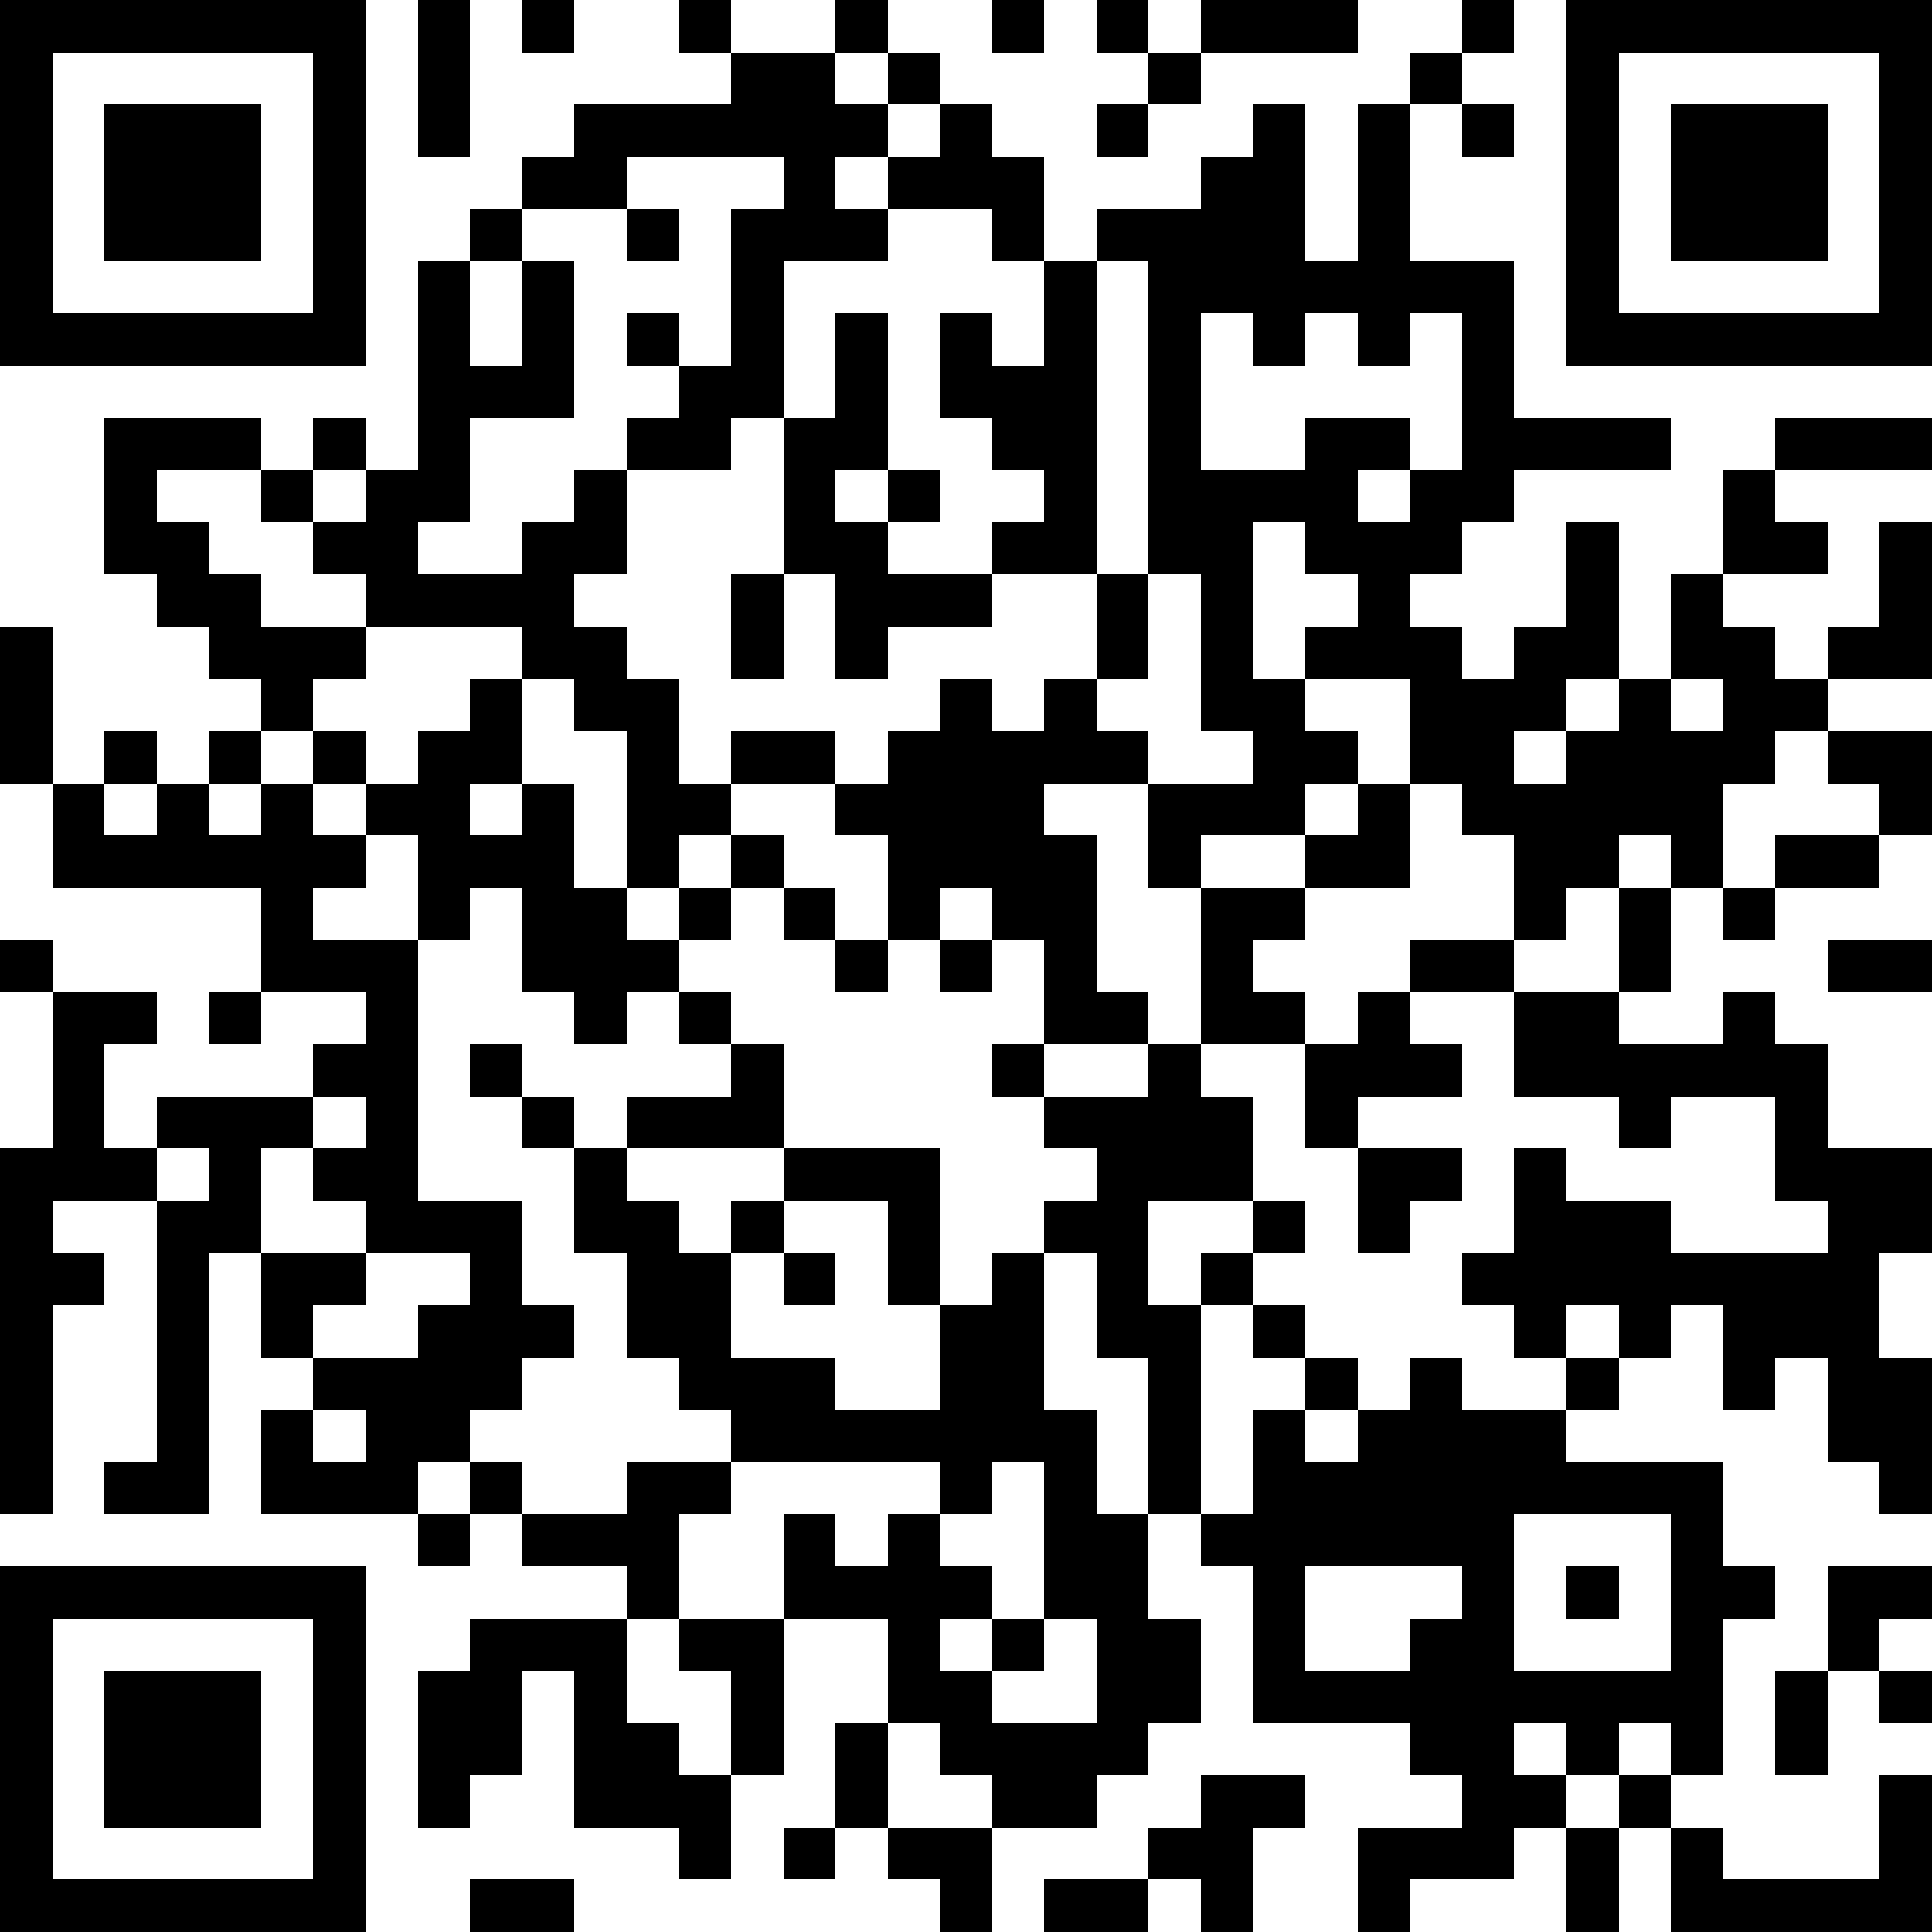 <?xml version="1.0" standalone="yes"?><svg version="1.1" xmlns="http://www.w3.org/2000/svg" xmlns:xlink="http://www.w3.org/1999/xlink" xmlns:ev="http://www.w3.org/2001/xml-events" viewBox="0 0 407 407" shape-rendering="crispEdges"><rect width="407" height="407" x="0" y="0" fill="white"/><rect width="11" height="11" x="0" y="0" fill="black"/><rect width="11" height="11" x="11" y="0" fill="black"/><rect width="11" height="11" x="22" y="0" fill="black"/><rect width="11" height="11" x="33" y="0" fill="black"/><rect width="11" height="11" x="44" y="0" fill="black"/><rect width="11" height="11" x="55" y="0" fill="black"/><rect width="11" height="11" x="66" y="0" fill="black"/><rect width="11" height="11" x="88" y="0" fill="black"/><rect width="11" height="11" x="110" y="0" fill="black"/><rect width="11" height="11" x="143" y="0" fill="black"/><rect width="11" height="11" x="176" y="0" fill="black"/><rect width="11" height="11" x="209" y="0" fill="black"/><rect width="11" height="11" x="231" y="0" fill="black"/><rect width="11" height="11" x="253" y="0" fill="black"/><rect width="11" height="11" x="264" y="0" fill="black"/><rect width="11" height="11" x="275" y="0" fill="black"/><rect width="11" height="11" x="308" y="0" fill="black"/><rect width="11" height="11" x="330" y="0" fill="black"/><rect width="11" height="11" x="341" y="0" fill="black"/><rect width="11" height="11" x="352" y="0" fill="black"/><rect width="11" height="11" x="363" y="0" fill="black"/><rect width="11" height="11" x="374" y="0" fill="black"/><rect width="11" height="11" x="385" y="0" fill="black"/><rect width="11" height="11" x="396" y="0" fill="black"/><rect width="11" height="11" x="0" y="11" fill="black"/><rect width="11" height="11" x="66" y="11" fill="black"/><rect width="11" height="11" x="88" y="11" fill="black"/><rect width="11" height="11" x="154" y="11" fill="black"/><rect width="11" height="11" x="165" y="11" fill="black"/><rect width="11" height="11" x="187" y="11" fill="black"/><rect width="11" height="11" x="242" y="11" fill="black"/><rect width="11" height="11" x="297" y="11" fill="black"/><rect width="11" height="11" x="330" y="11" fill="black"/><rect width="11" height="11" x="396" y="11" fill="black"/><rect width="11" height="11" x="0" y="22" fill="black"/><rect width="11" height="11" x="22" y="22" fill="black"/><rect width="11" height="11" x="33" y="22" fill="black"/><rect width="11" height="11" x="44" y="22" fill="black"/><rect width="11" height="11" x="66" y="22" fill="black"/><rect width="11" height="11" x="88" y="22" fill="black"/><rect width="11" height="11" x="121" y="22" fill="black"/><rect width="11" height="11" x="132" y="22" fill="black"/><rect width="11" height="11" x="143" y="22" fill="black"/><rect width="11" height="11" x="154" y="22" fill="black"/><rect width="11" height="11" x="165" y="22" fill="black"/><rect width="11" height="11" x="176" y="22" fill="black"/><rect width="11" height="11" x="198" y="22" fill="black"/><rect width="11" height="11" x="231" y="22" fill="black"/><rect width="11" height="11" x="264" y="22" fill="black"/><rect width="11" height="11" x="286" y="22" fill="black"/><rect width="11" height="11" x="308" y="22" fill="black"/><rect width="11" height="11" x="330" y="22" fill="black"/><rect width="11" height="11" x="352" y="22" fill="black"/><rect width="11" height="11" x="363" y="22" fill="black"/><rect width="11" height="11" x="374" y="22" fill="black"/><rect width="11" height="11" x="396" y="22" fill="black"/><rect width="11" height="11" x="0" y="33" fill="black"/><rect width="11" height="11" x="22" y="33" fill="black"/><rect width="11" height="11" x="33" y="33" fill="black"/><rect width="11" height="11" x="44" y="33" fill="black"/><rect width="11" height="11" x="66" y="33" fill="black"/><rect width="11" height="11" x="110" y="33" fill="black"/><rect width="11" height="11" x="121" y="33" fill="black"/><rect width="11" height="11" x="165" y="33" fill="black"/><rect width="11" height="11" x="187" y="33" fill="black"/><rect width="11" height="11" x="198" y="33" fill="black"/><rect width="11" height="11" x="209" y="33" fill="black"/><rect width="11" height="11" x="253" y="33" fill="black"/><rect width="11" height="11" x="264" y="33" fill="black"/><rect width="11" height="11" x="286" y="33" fill="black"/><rect width="11" height="11" x="330" y="33" fill="black"/><rect width="11" height="11" x="352" y="33" fill="black"/><rect width="11" height="11" x="363" y="33" fill="black"/><rect width="11" height="11" x="374" y="33" fill="black"/><rect width="11" height="11" x="396" y="33" fill="black"/><rect width="11" height="11" x="0" y="44" fill="black"/><rect width="11" height="11" x="22" y="44" fill="black"/><rect width="11" height="11" x="33" y="44" fill="black"/><rect width="11" height="11" x="44" y="44" fill="black"/><rect width="11" height="11" x="66" y="44" fill="black"/><rect width="11" height="11" x="99" y="44" fill="black"/><rect width="11" height="11" x="132" y="44" fill="black"/><rect width="11" height="11" x="154" y="44" fill="black"/><rect width="11" height="11" x="165" y="44" fill="black"/><rect width="11" height="11" x="176" y="44" fill="black"/><rect width="11" height="11" x="209" y="44" fill="black"/><rect width="11" height="11" x="231" y="44" fill="black"/><rect width="11" height="11" x="242" y="44" fill="black"/><rect width="11" height="11" x="253" y="44" fill="black"/><rect width="11" height="11" x="264" y="44" fill="black"/><rect width="11" height="11" x="286" y="44" fill="black"/><rect width="11" height="11" x="330" y="44" fill="black"/><rect width="11" height="11" x="352" y="44" fill="black"/><rect width="11" height="11" x="363" y="44" fill="black"/><rect width="11" height="11" x="374" y="44" fill="black"/><rect width="11" height="11" x="396" y="44" fill="black"/><rect width="11" height="11" x="0" y="55" fill="black"/><rect width="11" height="11" x="66" y="55" fill="black"/><rect width="11" height="11" x="88" y="55" fill="black"/><rect width="11" height="11" x="110" y="55" fill="black"/><rect width="11" height="11" x="154" y="55" fill="black"/><rect width="11" height="11" x="220" y="55" fill="black"/><rect width="11" height="11" x="242" y="55" fill="black"/><rect width="11" height="11" x="253" y="55" fill="black"/><rect width="11" height="11" x="264" y="55" fill="black"/><rect width="11" height="11" x="275" y="55" fill="black"/><rect width="11" height="11" x="286" y="55" fill="black"/><rect width="11" height="11" x="297" y="55" fill="black"/><rect width="11" height="11" x="308" y="55" fill="black"/><rect width="11" height="11" x="330" y="55" fill="black"/><rect width="11" height="11" x="396" y="55" fill="black"/><rect width="11" height="11" x="0" y="66" fill="black"/><rect width="11" height="11" x="11" y="66" fill="black"/><rect width="11" height="11" x="22" y="66" fill="black"/><rect width="11" height="11" x="33" y="66" fill="black"/><rect width="11" height="11" x="44" y="66" fill="black"/><rect width="11" height="11" x="55" y="66" fill="black"/><rect width="11" height="11" x="66" y="66" fill="black"/><rect width="11" height="11" x="88" y="66" fill="black"/><rect width="11" height="11" x="110" y="66" fill="black"/><rect width="11" height="11" x="132" y="66" fill="black"/><rect width="11" height="11" x="154" y="66" fill="black"/><rect width="11" height="11" x="176" y="66" fill="black"/><rect width="11" height="11" x="198" y="66" fill="black"/><rect width="11" height="11" x="220" y="66" fill="black"/><rect width="11" height="11" x="242" y="66" fill="black"/><rect width="11" height="11" x="264" y="66" fill="black"/><rect width="11" height="11" x="286" y="66" fill="black"/><rect width="11" height="11" x="308" y="66" fill="black"/><rect width="11" height="11" x="330" y="66" fill="black"/><rect width="11" height="11" x="341" y="66" fill="black"/><rect width="11" height="11" x="352" y="66" fill="black"/><rect width="11" height="11" x="363" y="66" fill="black"/><rect width="11" height="11" x="374" y="66" fill="black"/><rect width="11" height="11" x="385" y="66" fill="black"/><rect width="11" height="11" x="396" y="66" fill="black"/><rect width="11" height="11" x="88" y="77" fill="black"/><rect width="11" height="11" x="99" y="77" fill="black"/><rect width="11" height="11" x="110" y="77" fill="black"/><rect width="11" height="11" x="143" y="77" fill="black"/><rect width="11" height="11" x="154" y="77" fill="black"/><rect width="11" height="11" x="176" y="77" fill="black"/><rect width="11" height="11" x="198" y="77" fill="black"/><rect width="11" height="11" x="209" y="77" fill="black"/><rect width="11" height="11" x="220" y="77" fill="black"/><rect width="11" height="11" x="242" y="77" fill="black"/><rect width="11" height="11" x="308" y="77" fill="black"/><rect width="11" height="11" x="22" y="88" fill="black"/><rect width="11" height="11" x="33" y="88" fill="black"/><rect width="11" height="11" x="44" y="88" fill="black"/><rect width="11" height="11" x="66" y="88" fill="black"/><rect width="11" height="11" x="88" y="88" fill="black"/><rect width="11" height="11" x="132" y="88" fill="black"/><rect width="11" height="11" x="143" y="88" fill="black"/><rect width="11" height="11" x="165" y="88" fill="black"/><rect width="11" height="11" x="176" y="88" fill="black"/><rect width="11" height="11" x="209" y="88" fill="black"/><rect width="11" height="11" x="220" y="88" fill="black"/><rect width="11" height="11" x="242" y="88" fill="black"/><rect width="11" height="11" x="275" y="88" fill="black"/><rect width="11" height="11" x="286" y="88" fill="black"/><rect width="11" height="11" x="308" y="88" fill="black"/><rect width="11" height="11" x="319" y="88" fill="black"/><rect width="11" height="11" x="330" y="88" fill="black"/><rect width="11" height="11" x="341" y="88" fill="black"/><rect width="11" height="11" x="374" y="88" fill="black"/><rect width="11" height="11" x="385" y="88" fill="black"/><rect width="11" height="11" x="396" y="88" fill="black"/><rect width="11" height="11" x="22" y="99" fill="black"/><rect width="11" height="11" x="55" y="99" fill="black"/><rect width="11" height="11" x="77" y="99" fill="black"/><rect width="11" height="11" x="88" y="99" fill="black"/><rect width="11" height="11" x="121" y="99" fill="black"/><rect width="11" height="11" x="165" y="99" fill="black"/><rect width="11" height="11" x="187" y="99" fill="black"/><rect width="11" height="11" x="220" y="99" fill="black"/><rect width="11" height="11" x="242" y="99" fill="black"/><rect width="11" height="11" x="253" y="99" fill="black"/><rect width="11" height="11" x="264" y="99" fill="black"/><rect width="11" height="11" x="275" y="99" fill="black"/><rect width="11" height="11" x="297" y="99" fill="black"/><rect width="11" height="11" x="308" y="99" fill="black"/><rect width="11" height="11" x="363" y="99" fill="black"/><rect width="11" height="11" x="22" y="110" fill="black"/><rect width="11" height="11" x="33" y="110" fill="black"/><rect width="11" height="11" x="66" y="110" fill="black"/><rect width="11" height="11" x="77" y="110" fill="black"/><rect width="11" height="11" x="110" y="110" fill="black"/><rect width="11" height="11" x="121" y="110" fill="black"/><rect width="11" height="11" x="165" y="110" fill="black"/><rect width="11" height="11" x="176" y="110" fill="black"/><rect width="11" height="11" x="209" y="110" fill="black"/><rect width="11" height="11" x="220" y="110" fill="black"/><rect width="11" height="11" x="242" y="110" fill="black"/><rect width="11" height="11" x="253" y="110" fill="black"/><rect width="11" height="11" x="275" y="110" fill="black"/><rect width="11" height="11" x="286" y="110" fill="black"/><rect width="11" height="11" x="297" y="110" fill="black"/><rect width="11" height="11" x="330" y="110" fill="black"/><rect width="11" height="11" x="363" y="110" fill="black"/><rect width="11" height="11" x="374" y="110" fill="black"/><rect width="11" height="11" x="396" y="110" fill="black"/><rect width="11" height="11" x="33" y="121" fill="black"/><rect width="11" height="11" x="44" y="121" fill="black"/><rect width="11" height="11" x="77" y="121" fill="black"/><rect width="11" height="11" x="88" y="121" fill="black"/><rect width="11" height="11" x="99" y="121" fill="black"/><rect width="11" height="11" x="110" y="121" fill="black"/><rect width="11" height="11" x="154" y="121" fill="black"/><rect width="11" height="11" x="176" y="121" fill="black"/><rect width="11" height="11" x="187" y="121" fill="black"/><rect width="11" height="11" x="198" y="121" fill="black"/><rect width="11" height="11" x="231" y="121" fill="black"/><rect width="11" height="11" x="253" y="121" fill="black"/><rect width="11" height="11" x="286" y="121" fill="black"/><rect width="11" height="11" x="330" y="121" fill="black"/><rect width="11" height="11" x="352" y="121" fill="black"/><rect width="11" height="11" x="396" y="121" fill="black"/><rect width="11" height="11" x="0" y="132" fill="black"/><rect width="11" height="11" x="44" y="132" fill="black"/><rect width="11" height="11" x="55" y="132" fill="black"/><rect width="11" height="11" x="66" y="132" fill="black"/><rect width="11" height="11" x="110" y="132" fill="black"/><rect width="11" height="11" x="121" y="132" fill="black"/><rect width="11" height="11" x="154" y="132" fill="black"/><rect width="11" height="11" x="176" y="132" fill="black"/><rect width="11" height="11" x="231" y="132" fill="black"/><rect width="11" height="11" x="253" y="132" fill="black"/><rect width="11" height="11" x="275" y="132" fill="black"/><rect width="11" height="11" x="286" y="132" fill="black"/><rect width="11" height="11" x="297" y="132" fill="black"/><rect width="11" height="11" x="319" y="132" fill="black"/><rect width="11" height="11" x="330" y="132" fill="black"/><rect width="11" height="11" x="352" y="132" fill="black"/><rect width="11" height="11" x="363" y="132" fill="black"/><rect width="11" height="11" x="385" y="132" fill="black"/><rect width="11" height="11" x="396" y="132" fill="black"/><rect width="11" height="11" x="0" y="143" fill="black"/><rect width="11" height="11" x="55" y="143" fill="black"/><rect width="11" height="11" x="99" y="143" fill="black"/><rect width="11" height="11" x="121" y="143" fill="black"/><rect width="11" height="11" x="132" y="143" fill="black"/><rect width="11" height="11" x="198" y="143" fill="black"/><rect width="11" height="11" x="220" y="143" fill="black"/><rect width="11" height="11" x="253" y="143" fill="black"/><rect width="11" height="11" x="264" y="143" fill="black"/><rect width="11" height="11" x="297" y="143" fill="black"/><rect width="11" height="11" x="308" y="143" fill="black"/><rect width="11" height="11" x="319" y="143" fill="black"/><rect width="11" height="11" x="341" y="143" fill="black"/><rect width="11" height="11" x="363" y="143" fill="black"/><rect width="11" height="11" x="374" y="143" fill="black"/><rect width="11" height="11" x="0" y="154" fill="black"/><rect width="11" height="11" x="22" y="154" fill="black"/><rect width="11" height="11" x="44" y="154" fill="black"/><rect width="11" height="11" x="66" y="154" fill="black"/><rect width="11" height="11" x="88" y="154" fill="black"/><rect width="11" height="11" x="99" y="154" fill="black"/><rect width="11" height="11" x="132" y="154" fill="black"/><rect width="11" height="11" x="154" y="154" fill="black"/><rect width="11" height="11" x="165" y="154" fill="black"/><rect width="11" height="11" x="187" y="154" fill="black"/><rect width="11" height="11" x="198" y="154" fill="black"/><rect width="11" height="11" x="209" y="154" fill="black"/><rect width="11" height="11" x="220" y="154" fill="black"/><rect width="11" height="11" x="231" y="154" fill="black"/><rect width="11" height="11" x="264" y="154" fill="black"/><rect width="11" height="11" x="275" y="154" fill="black"/><rect width="11" height="11" x="297" y="154" fill="black"/><rect width="11" height="11" x="308" y="154" fill="black"/><rect width="11" height="11" x="330" y="154" fill="black"/><rect width="11" height="11" x="341" y="154" fill="black"/><rect width="11" height="11" x="352" y="154" fill="black"/><rect width="11" height="11" x="363" y="154" fill="black"/><rect width="11" height="11" x="385" y="154" fill="black"/><rect width="11" height="11" x="396" y="154" fill="black"/><rect width="11" height="11" x="11" y="165" fill="black"/><rect width="11" height="11" x="33" y="165" fill="black"/><rect width="11" height="11" x="55" y="165" fill="black"/><rect width="11" height="11" x="77" y="165" fill="black"/><rect width="11" height="11" x="88" y="165" fill="black"/><rect width="11" height="11" x="110" y="165" fill="black"/><rect width="11" height="11" x="132" y="165" fill="black"/><rect width="11" height="11" x="143" y="165" fill="black"/><rect width="11" height="11" x="176" y="165" fill="black"/><rect width="11" height="11" x="187" y="165" fill="black"/><rect width="11" height="11" x="198" y="165" fill="black"/><rect width="11" height="11" x="209" y="165" fill="black"/><rect width="11" height="11" x="242" y="165" fill="black"/><rect width="11" height="11" x="253" y="165" fill="black"/><rect width="11" height="11" x="264" y="165" fill="black"/><rect width="11" height="11" x="286" y="165" fill="black"/><rect width="11" height="11" x="308" y="165" fill="black"/><rect width="11" height="11" x="319" y="165" fill="black"/><rect width="11" height="11" x="330" y="165" fill="black"/><rect width="11" height="11" x="341" y="165" fill="black"/><rect width="11" height="11" x="352" y="165" fill="black"/><rect width="11" height="11" x="396" y="165" fill="black"/><rect width="11" height="11" x="11" y="176" fill="black"/><rect width="11" height="11" x="22" y="176" fill="black"/><rect width="11" height="11" x="33" y="176" fill="black"/><rect width="11" height="11" x="44" y="176" fill="black"/><rect width="11" height="11" x="55" y="176" fill="black"/><rect width="11" height="11" x="66" y="176" fill="black"/><rect width="11" height="11" x="88" y="176" fill="black"/><rect width="11" height="11" x="99" y="176" fill="black"/><rect width="11" height="11" x="110" y="176" fill="black"/><rect width="11" height="11" x="132" y="176" fill="black"/><rect width="11" height="11" x="154" y="176" fill="black"/><rect width="11" height="11" x="187" y="176" fill="black"/><rect width="11" height="11" x="198" y="176" fill="black"/><rect width="11" height="11" x="209" y="176" fill="black"/><rect width="11" height="11" x="220" y="176" fill="black"/><rect width="11" height="11" x="242" y="176" fill="black"/><rect width="11" height="11" x="275" y="176" fill="black"/><rect width="11" height="11" x="286" y="176" fill="black"/><rect width="11" height="11" x="319" y="176" fill="black"/><rect width="11" height="11" x="330" y="176" fill="black"/><rect width="11" height="11" x="352" y="176" fill="black"/><rect width="11" height="11" x="374" y="176" fill="black"/><rect width="11" height="11" x="385" y="176" fill="black"/><rect width="11" height="11" x="55" y="187" fill="black"/><rect width="11" height="11" x="88" y="187" fill="black"/><rect width="11" height="11" x="110" y="187" fill="black"/><rect width="11" height="11" x="121" y="187" fill="black"/><rect width="11" height="11" x="143" y="187" fill="black"/><rect width="11" height="11" x="165" y="187" fill="black"/><rect width="11" height="11" x="187" y="187" fill="black"/><rect width="11" height="11" x="209" y="187" fill="black"/><rect width="11" height="11" x="220" y="187" fill="black"/><rect width="11" height="11" x="253" y="187" fill="black"/><rect width="11" height="11" x="264" y="187" fill="black"/><rect width="11" height="11" x="319" y="187" fill="black"/><rect width="11" height="11" x="341" y="187" fill="black"/><rect width="11" height="11" x="363" y="187" fill="black"/><rect width="11" height="11" x="0" y="198" fill="black"/><rect width="11" height="11" x="55" y="198" fill="black"/><rect width="11" height="11" x="66" y="198" fill="black"/><rect width="11" height="11" x="77" y="198" fill="black"/><rect width="11" height="11" x="110" y="198" fill="black"/><rect width="11" height="11" x="121" y="198" fill="black"/><rect width="11" height="11" x="132" y="198" fill="black"/><rect width="11" height="11" x="176" y="198" fill="black"/><rect width="11" height="11" x="198" y="198" fill="black"/><rect width="11" height="11" x="220" y="198" fill="black"/><rect width="11" height="11" x="253" y="198" fill="black"/><rect width="11" height="11" x="297" y="198" fill="black"/><rect width="11" height="11" x="308" y="198" fill="black"/><rect width="11" height="11" x="341" y="198" fill="black"/><rect width="11" height="11" x="385" y="198" fill="black"/><rect width="11" height="11" x="396" y="198" fill="black"/><rect width="11" height="11" x="11" y="209" fill="black"/><rect width="11" height="11" x="22" y="209" fill="black"/><rect width="11" height="11" x="44" y="209" fill="black"/><rect width="11" height="11" x="77" y="209" fill="black"/><rect width="11" height="11" x="121" y="209" fill="black"/><rect width="11" height="11" x="143" y="209" fill="black"/><rect width="11" height="11" x="220" y="209" fill="black"/><rect width="11" height="11" x="231" y="209" fill="black"/><rect width="11" height="11" x="253" y="209" fill="black"/><rect width="11" height="11" x="264" y="209" fill="black"/><rect width="11" height="11" x="286" y="209" fill="black"/><rect width="11" height="11" x="319" y="209" fill="black"/><rect width="11" height="11" x="330" y="209" fill="black"/><rect width="11" height="11" x="363" y="209" fill="black"/><rect width="11" height="11" x="11" y="220" fill="black"/><rect width="11" height="11" x="66" y="220" fill="black"/><rect width="11" height="11" x="77" y="220" fill="black"/><rect width="11" height="11" x="99" y="220" fill="black"/><rect width="11" height="11" x="154" y="220" fill="black"/><rect width="11" height="11" x="209" y="220" fill="black"/><rect width="11" height="11" x="242" y="220" fill="black"/><rect width="11" height="11" x="275" y="220" fill="black"/><rect width="11" height="11" x="286" y="220" fill="black"/><rect width="11" height="11" x="297" y="220" fill="black"/><rect width="11" height="11" x="319" y="220" fill="black"/><rect width="11" height="11" x="330" y="220" fill="black"/><rect width="11" height="11" x="341" y="220" fill="black"/><rect width="11" height="11" x="352" y="220" fill="black"/><rect width="11" height="11" x="363" y="220" fill="black"/><rect width="11" height="11" x="374" y="220" fill="black"/><rect width="11" height="11" x="11" y="231" fill="black"/><rect width="11" height="11" x="33" y="231" fill="black"/><rect width="11" height="11" x="44" y="231" fill="black"/><rect width="11" height="11" x="55" y="231" fill="black"/><rect width="11" height="11" x="77" y="231" fill="black"/><rect width="11" height="11" x="110" y="231" fill="black"/><rect width="11" height="11" x="132" y="231" fill="black"/><rect width="11" height="11" x="143" y="231" fill="black"/><rect width="11" height="11" x="154" y="231" fill="black"/><rect width="11" height="11" x="220" y="231" fill="black"/><rect width="11" height="11" x="231" y="231" fill="black"/><rect width="11" height="11" x="242" y="231" fill="black"/><rect width="11" height="11" x="253" y="231" fill="black"/><rect width="11" height="11" x="275" y="231" fill="black"/><rect width="11" height="11" x="341" y="231" fill="black"/><rect width="11" height="11" x="374" y="231" fill="black"/><rect width="11" height="11" x="0" y="242" fill="black"/><rect width="11" height="11" x="11" y="242" fill="black"/><rect width="11" height="11" x="22" y="242" fill="black"/><rect width="11" height="11" x="44" y="242" fill="black"/><rect width="11" height="11" x="66" y="242" fill="black"/><rect width="11" height="11" x="77" y="242" fill="black"/><rect width="11" height="11" x="121" y="242" fill="black"/><rect width="11" height="11" x="165" y="242" fill="black"/><rect width="11" height="11" x="176" y="242" fill="black"/><rect width="11" height="11" x="187" y="242" fill="black"/><rect width="11" height="11" x="231" y="242" fill="black"/><rect width="11" height="11" x="242" y="242" fill="black"/><rect width="11" height="11" x="253" y="242" fill="black"/><rect width="11" height="11" x="286" y="242" fill="black"/><rect width="11" height="11" x="297" y="242" fill="black"/><rect width="11" height="11" x="319" y="242" fill="black"/><rect width="11" height="11" x="374" y="242" fill="black"/><rect width="11" height="11" x="385" y="242" fill="black"/><rect width="11" height="11" x="396" y="242" fill="black"/><rect width="11" height="11" x="0" y="253" fill="black"/><rect width="11" height="11" x="33" y="253" fill="black"/><rect width="11" height="11" x="44" y="253" fill="black"/><rect width="11" height="11" x="77" y="253" fill="black"/><rect width="11" height="11" x="88" y="253" fill="black"/><rect width="11" height="11" x="99" y="253" fill="black"/><rect width="11" height="11" x="121" y="253" fill="black"/><rect width="11" height="11" x="132" y="253" fill="black"/><rect width="11" height="11" x="154" y="253" fill="black"/><rect width="11" height="11" x="187" y="253" fill="black"/><rect width="11" height="11" x="220" y="253" fill="black"/><rect width="11" height="11" x="231" y="253" fill="black"/><rect width="11" height="11" x="264" y="253" fill="black"/><rect width="11" height="11" x="286" y="253" fill="black"/><rect width="11" height="11" x="319" y="253" fill="black"/><rect width="11" height="11" x="330" y="253" fill="black"/><rect width="11" height="11" x="341" y="253" fill="black"/><rect width="11" height="11" x="385" y="253" fill="black"/><rect width="11" height="11" x="396" y="253" fill="black"/><rect width="11" height="11" x="0" y="264" fill="black"/><rect width="11" height="11" x="11" y="264" fill="black"/><rect width="11" height="11" x="33" y="264" fill="black"/><rect width="11" height="11" x="55" y="264" fill="black"/><rect width="11" height="11" x="66" y="264" fill="black"/><rect width="11" height="11" x="99" y="264" fill="black"/><rect width="11" height="11" x="132" y="264" fill="black"/><rect width="11" height="11" x="143" y="264" fill="black"/><rect width="11" height="11" x="165" y="264" fill="black"/><rect width="11" height="11" x="187" y="264" fill="black"/><rect width="11" height="11" x="209" y="264" fill="black"/><rect width="11" height="11" x="231" y="264" fill="black"/><rect width="11" height="11" x="253" y="264" fill="black"/><rect width="11" height="11" x="308" y="264" fill="black"/><rect width="11" height="11" x="319" y="264" fill="black"/><rect width="11" height="11" x="330" y="264" fill="black"/><rect width="11" height="11" x="341" y="264" fill="black"/><rect width="11" height="11" x="352" y="264" fill="black"/><rect width="11" height="11" x="363" y="264" fill="black"/><rect width="11" height="11" x="374" y="264" fill="black"/><rect width="11" height="11" x="385" y="264" fill="black"/><rect width="11" height="11" x="0" y="275" fill="black"/><rect width="11" height="11" x="33" y="275" fill="black"/><rect width="11" height="11" x="55" y="275" fill="black"/><rect width="11" height="11" x="88" y="275" fill="black"/><rect width="11" height="11" x="99" y="275" fill="black"/><rect width="11" height="11" x="110" y="275" fill="black"/><rect width="11" height="11" x="132" y="275" fill="black"/><rect width="11" height="11" x="143" y="275" fill="black"/><rect width="11" height="11" x="198" y="275" fill="black"/><rect width="11" height="11" x="209" y="275" fill="black"/><rect width="11" height="11" x="231" y="275" fill="black"/><rect width="11" height="11" x="242" y="275" fill="black"/><rect width="11" height="11" x="264" y="275" fill="black"/><rect width="11" height="11" x="319" y="275" fill="black"/><rect width="11" height="11" x="341" y="275" fill="black"/><rect width="11" height="11" x="363" y="275" fill="black"/><rect width="11" height="11" x="374" y="275" fill="black"/><rect width="11" height="11" x="385" y="275" fill="black"/><rect width="11" height="11" x="0" y="286" fill="black"/><rect width="11" height="11" x="33" y="286" fill="black"/><rect width="11" height="11" x="66" y="286" fill="black"/><rect width="11" height="11" x="77" y="286" fill="black"/><rect width="11" height="11" x="88" y="286" fill="black"/><rect width="11" height="11" x="99" y="286" fill="black"/><rect width="11" height="11" x="143" y="286" fill="black"/><rect width="11" height="11" x="154" y="286" fill="black"/><rect width="11" height="11" x="165" y="286" fill="black"/><rect width="11" height="11" x="198" y="286" fill="black"/><rect width="11" height="11" x="209" y="286" fill="black"/><rect width="11" height="11" x="242" y="286" fill="black"/><rect width="11" height="11" x="275" y="286" fill="black"/><rect width="11" height="11" x="297" y="286" fill="black"/><rect width="11" height="11" x="330" y="286" fill="black"/><rect width="11" height="11" x="363" y="286" fill="black"/><rect width="11" height="11" x="385" y="286" fill="black"/><rect width="11" height="11" x="396" y="286" fill="black"/><rect width="11" height="11" x="0" y="297" fill="black"/><rect width="11" height="11" x="33" y="297" fill="black"/><rect width="11" height="11" x="55" y="297" fill="black"/><rect width="11" height="11" x="77" y="297" fill="black"/><rect width="11" height="11" x="88" y="297" fill="black"/><rect width="11" height="11" x="154" y="297" fill="black"/><rect width="11" height="11" x="165" y="297" fill="black"/><rect width="11" height="11" x="176" y="297" fill="black"/><rect width="11" height="11" x="187" y="297" fill="black"/><rect width="11" height="11" x="198" y="297" fill="black"/><rect width="11" height="11" x="209" y="297" fill="black"/><rect width="11" height="11" x="220" y="297" fill="black"/><rect width="11" height="11" x="242" y="297" fill="black"/><rect width="11" height="11" x="264" y="297" fill="black"/><rect width="11" height="11" x="286" y="297" fill="black"/><rect width="11" height="11" x="297" y="297" fill="black"/><rect width="11" height="11" x="308" y="297" fill="black"/><rect width="11" height="11" x="319" y="297" fill="black"/><rect width="11" height="11" x="385" y="297" fill="black"/><rect width="11" height="11" x="396" y="297" fill="black"/><rect width="11" height="11" x="0" y="308" fill="black"/><rect width="11" height="11" x="22" y="308" fill="black"/><rect width="11" height="11" x="33" y="308" fill="black"/><rect width="11" height="11" x="55" y="308" fill="black"/><rect width="11" height="11" x="66" y="308" fill="black"/><rect width="11" height="11" x="77" y="308" fill="black"/><rect width="11" height="11" x="99" y="308" fill="black"/><rect width="11" height="11" x="132" y="308" fill="black"/><rect width="11" height="11" x="143" y="308" fill="black"/><rect width="11" height="11" x="198" y="308" fill="black"/><rect width="11" height="11" x="220" y="308" fill="black"/><rect width="11" height="11" x="242" y="308" fill="black"/><rect width="11" height="11" x="264" y="308" fill="black"/><rect width="11" height="11" x="275" y="308" fill="black"/><rect width="11" height="11" x="286" y="308" fill="black"/><rect width="11" height="11" x="297" y="308" fill="black"/><rect width="11" height="11" x="308" y="308" fill="black"/><rect width="11" height="11" x="319" y="308" fill="black"/><rect width="11" height="11" x="330" y="308" fill="black"/><rect width="11" height="11" x="341" y="308" fill="black"/><rect width="11" height="11" x="352" y="308" fill="black"/><rect width="11" height="11" x="396" y="308" fill="black"/><rect width="11" height="11" x="88" y="319" fill="black"/><rect width="11" height="11" x="110" y="319" fill="black"/><rect width="11" height="11" x="121" y="319" fill="black"/><rect width="11" height="11" x="132" y="319" fill="black"/><rect width="11" height="11" x="165" y="319" fill="black"/><rect width="11" height="11" x="187" y="319" fill="black"/><rect width="11" height="11" x="220" y="319" fill="black"/><rect width="11" height="11" x="231" y="319" fill="black"/><rect width="11" height="11" x="253" y="319" fill="black"/><rect width="11" height="11" x="264" y="319" fill="black"/><rect width="11" height="11" x="275" y="319" fill="black"/><rect width="11" height="11" x="286" y="319" fill="black"/><rect width="11" height="11" x="297" y="319" fill="black"/><rect width="11" height="11" x="308" y="319" fill="black"/><rect width="11" height="11" x="352" y="319" fill="black"/><rect width="11" height="11" x="0" y="330" fill="black"/><rect width="11" height="11" x="11" y="330" fill="black"/><rect width="11" height="11" x="22" y="330" fill="black"/><rect width="11" height="11" x="33" y="330" fill="black"/><rect width="11" height="11" x="44" y="330" fill="black"/><rect width="11" height="11" x="55" y="330" fill="black"/><rect width="11" height="11" x="66" y="330" fill="black"/><rect width="11" height="11" x="132" y="330" fill="black"/><rect width="11" height="11" x="165" y="330" fill="black"/><rect width="11" height="11" x="176" y="330" fill="black"/><rect width="11" height="11" x="187" y="330" fill="black"/><rect width="11" height="11" x="198" y="330" fill="black"/><rect width="11" height="11" x="220" y="330" fill="black"/><rect width="11" height="11" x="231" y="330" fill="black"/><rect width="11" height="11" x="264" y="330" fill="black"/><rect width="11" height="11" x="308" y="330" fill="black"/><rect width="11" height="11" x="330" y="330" fill="black"/><rect width="11" height="11" x="352" y="330" fill="black"/><rect width="11" height="11" x="363" y="330" fill="black"/><rect width="11" height="11" x="385" y="330" fill="black"/><rect width="11" height="11" x="396" y="330" fill="black"/><rect width="11" height="11" x="0" y="341" fill="black"/><rect width="11" height="11" x="66" y="341" fill="black"/><rect width="11" height="11" x="99" y="341" fill="black"/><rect width="11" height="11" x="110" y="341" fill="black"/><rect width="11" height="11" x="121" y="341" fill="black"/><rect width="11" height="11" x="143" y="341" fill="black"/><rect width="11" height="11" x="154" y="341" fill="black"/><rect width="11" height="11" x="187" y="341" fill="black"/><rect width="11" height="11" x="209" y="341" fill="black"/><rect width="11" height="11" x="231" y="341" fill="black"/><rect width="11" height="11" x="242" y="341" fill="black"/><rect width="11" height="11" x="264" y="341" fill="black"/><rect width="11" height="11" x="297" y="341" fill="black"/><rect width="11" height="11" x="308" y="341" fill="black"/><rect width="11" height="11" x="352" y="341" fill="black"/><rect width="11" height="11" x="385" y="341" fill="black"/><rect width="11" height="11" x="0" y="352" fill="black"/><rect width="11" height="11" x="22" y="352" fill="black"/><rect width="11" height="11" x="33" y="352" fill="black"/><rect width="11" height="11" x="44" y="352" fill="black"/><rect width="11" height="11" x="66" y="352" fill="black"/><rect width="11" height="11" x="88" y="352" fill="black"/><rect width="11" height="11" x="99" y="352" fill="black"/><rect width="11" height="11" x="121" y="352" fill="black"/><rect width="11" height="11" x="154" y="352" fill="black"/><rect width="11" height="11" x="187" y="352" fill="black"/><rect width="11" height="11" x="198" y="352" fill="black"/><rect width="11" height="11" x="231" y="352" fill="black"/><rect width="11" height="11" x="242" y="352" fill="black"/><rect width="11" height="11" x="264" y="352" fill="black"/><rect width="11" height="11" x="275" y="352" fill="black"/><rect width="11" height="11" x="286" y="352" fill="black"/><rect width="11" height="11" x="297" y="352" fill="black"/><rect width="11" height="11" x="308" y="352" fill="black"/><rect width="11" height="11" x="319" y="352" fill="black"/><rect width="11" height="11" x="330" y="352" fill="black"/><rect width="11" height="11" x="341" y="352" fill="black"/><rect width="11" height="11" x="352" y="352" fill="black"/><rect width="11" height="11" x="374" y="352" fill="black"/><rect width="11" height="11" x="396" y="352" fill="black"/><rect width="11" height="11" x="0" y="363" fill="black"/><rect width="11" height="11" x="22" y="363" fill="black"/><rect width="11" height="11" x="33" y="363" fill="black"/><rect width="11" height="11" x="44" y="363" fill="black"/><rect width="11" height="11" x="66" y="363" fill="black"/><rect width="11" height="11" x="88" y="363" fill="black"/><rect width="11" height="11" x="99" y="363" fill="black"/><rect width="11" height="11" x="121" y="363" fill="black"/><rect width="11" height="11" x="132" y="363" fill="black"/><rect width="11" height="11" x="154" y="363" fill="black"/><rect width="11" height="11" x="176" y="363" fill="black"/><rect width="11" height="11" x="198" y="363" fill="black"/><rect width="11" height="11" x="209" y="363" fill="black"/><rect width="11" height="11" x="220" y="363" fill="black"/><rect width="11" height="11" x="231" y="363" fill="black"/><rect width="11" height="11" x="297" y="363" fill="black"/><rect width="11" height="11" x="308" y="363" fill="black"/><rect width="11" height="11" x="330" y="363" fill="black"/><rect width="11" height="11" x="352" y="363" fill="black"/><rect width="11" height="11" x="374" y="363" fill="black"/><rect width="11" height="11" x="0" y="374" fill="black"/><rect width="11" height="11" x="22" y="374" fill="black"/><rect width="11" height="11" x="33" y="374" fill="black"/><rect width="11" height="11" x="44" y="374" fill="black"/><rect width="11" height="11" x="66" y="374" fill="black"/><rect width="11" height="11" x="88" y="374" fill="black"/><rect width="11" height="11" x="121" y="374" fill="black"/><rect width="11" height="11" x="132" y="374" fill="black"/><rect width="11" height="11" x="143" y="374" fill="black"/><rect width="11" height="11" x="176" y="374" fill="black"/><rect width="11" height="11" x="209" y="374" fill="black"/><rect width="11" height="11" x="220" y="374" fill="black"/><rect width="11" height="11" x="253" y="374" fill="black"/><rect width="11" height="11" x="264" y="374" fill="black"/><rect width="11" height="11" x="308" y="374" fill="black"/><rect width="11" height="11" x="319" y="374" fill="black"/><rect width="11" height="11" x="341" y="374" fill="black"/><rect width="11" height="11" x="396" y="374" fill="black"/><rect width="11" height="11" x="0" y="385" fill="black"/><rect width="11" height="11" x="66" y="385" fill="black"/><rect width="11" height="11" x="143" y="385" fill="black"/><rect width="11" height="11" x="165" y="385" fill="black"/><rect width="11" height="11" x="187" y="385" fill="black"/><rect width="11" height="11" x="198" y="385" fill="black"/><rect width="11" height="11" x="242" y="385" fill="black"/><rect width="11" height="11" x="253" y="385" fill="black"/><rect width="11" height="11" x="286" y="385" fill="black"/><rect width="11" height="11" x="297" y="385" fill="black"/><rect width="11" height="11" x="308" y="385" fill="black"/><rect width="11" height="11" x="330" y="385" fill="black"/><rect width="11" height="11" x="352" y="385" fill="black"/><rect width="11" height="11" x="396" y="385" fill="black"/><rect width="11" height="11" x="0" y="396" fill="black"/><rect width="11" height="11" x="11" y="396" fill="black"/><rect width="11" height="11" x="22" y="396" fill="black"/><rect width="11" height="11" x="33" y="396" fill="black"/><rect width="11" height="11" x="44" y="396" fill="black"/><rect width="11" height="11" x="55" y="396" fill="black"/><rect width="11" height="11" x="66" y="396" fill="black"/><rect width="11" height="11" x="99" y="396" fill="black"/><rect width="11" height="11" x="110" y="396" fill="black"/><rect width="11" height="11" x="198" y="396" fill="black"/><rect width="11" height="11" x="220" y="396" fill="black"/><rect width="11" height="11" x="231" y="396" fill="black"/><rect width="11" height="11" x="253" y="396" fill="black"/><rect width="11" height="11" x="286" y="396" fill="black"/><rect width="11" height="11" x="330" y="396" fill="black"/><rect width="11" height="11" x="352" y="396" fill="black"/><rect width="11" height="11" x="363" y="396" fill="black"/><rect width="11" height="11" x="374" y="396" fill="black"/><rect width="11" height="11" x="385" y="396" fill="black"/><rect width="11" height="11" x="396" y="396" fill="black"/></svg>
